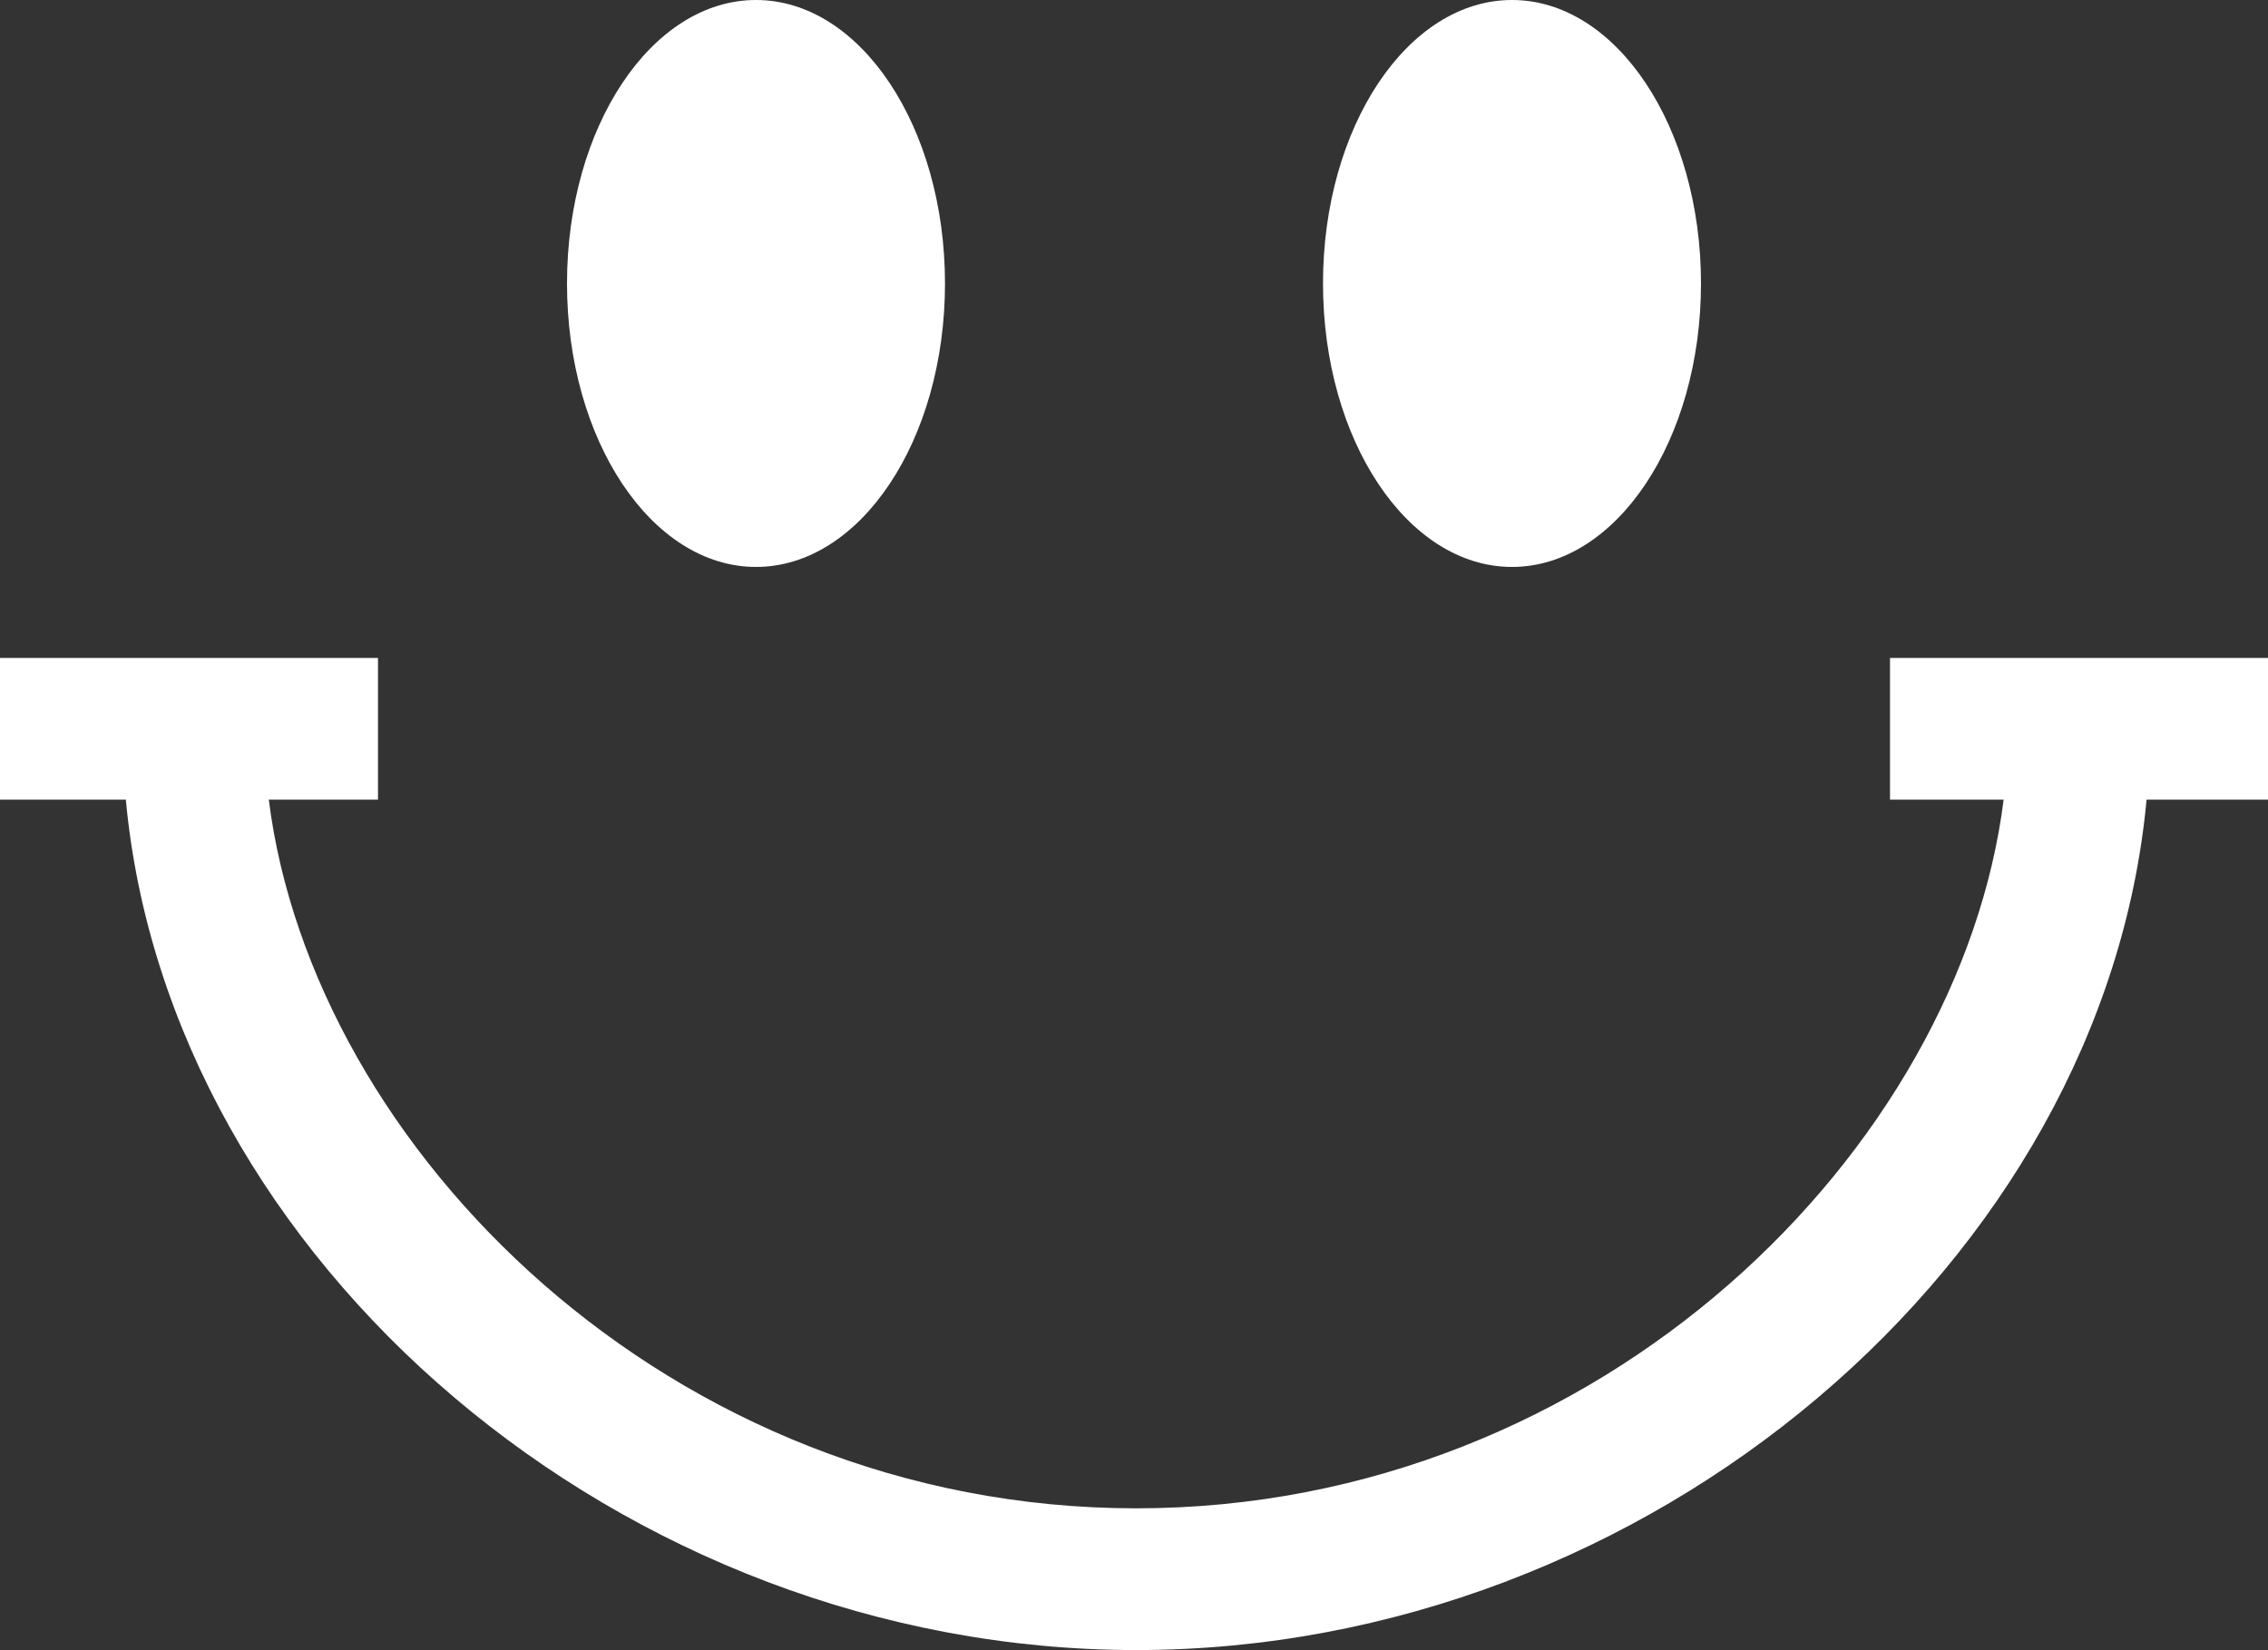 <svg xmlns="http://www.w3.org/2000/svg" width="324" height="235.75" viewBox="0 0 324 235.75">
  <rect x="0" y="0" width="324" height="235.75" fill="#333333" stroke="none"/>
  <path id="Smiley_A3000" d="M-14458-271h54v20.25h-15.6c6.233,49.714,57.178,101.25,123.917,101.25s117.684-51.536,123.917-101.25H-14188V-271h54v20.25h-17.346c-6.11,65.808-70.936,121.5-144.339,121.5s-138.228-55.692-144.339-121.5H-14458Zm108-94c14.911,0,27,18.132,27,40.5s-12.089,40.5-27,40.5-27-18.133-27-40.5S-14364.911-365-14350-365Zm108,0c14.911,0,27,18.132,27,40.5s-12.089,40.5-27,40.5-27-18.133-27-40.5S-14256.911-365-14242-365Z" transform="translate(14458 365)" fill="#fff"/>
</svg>
